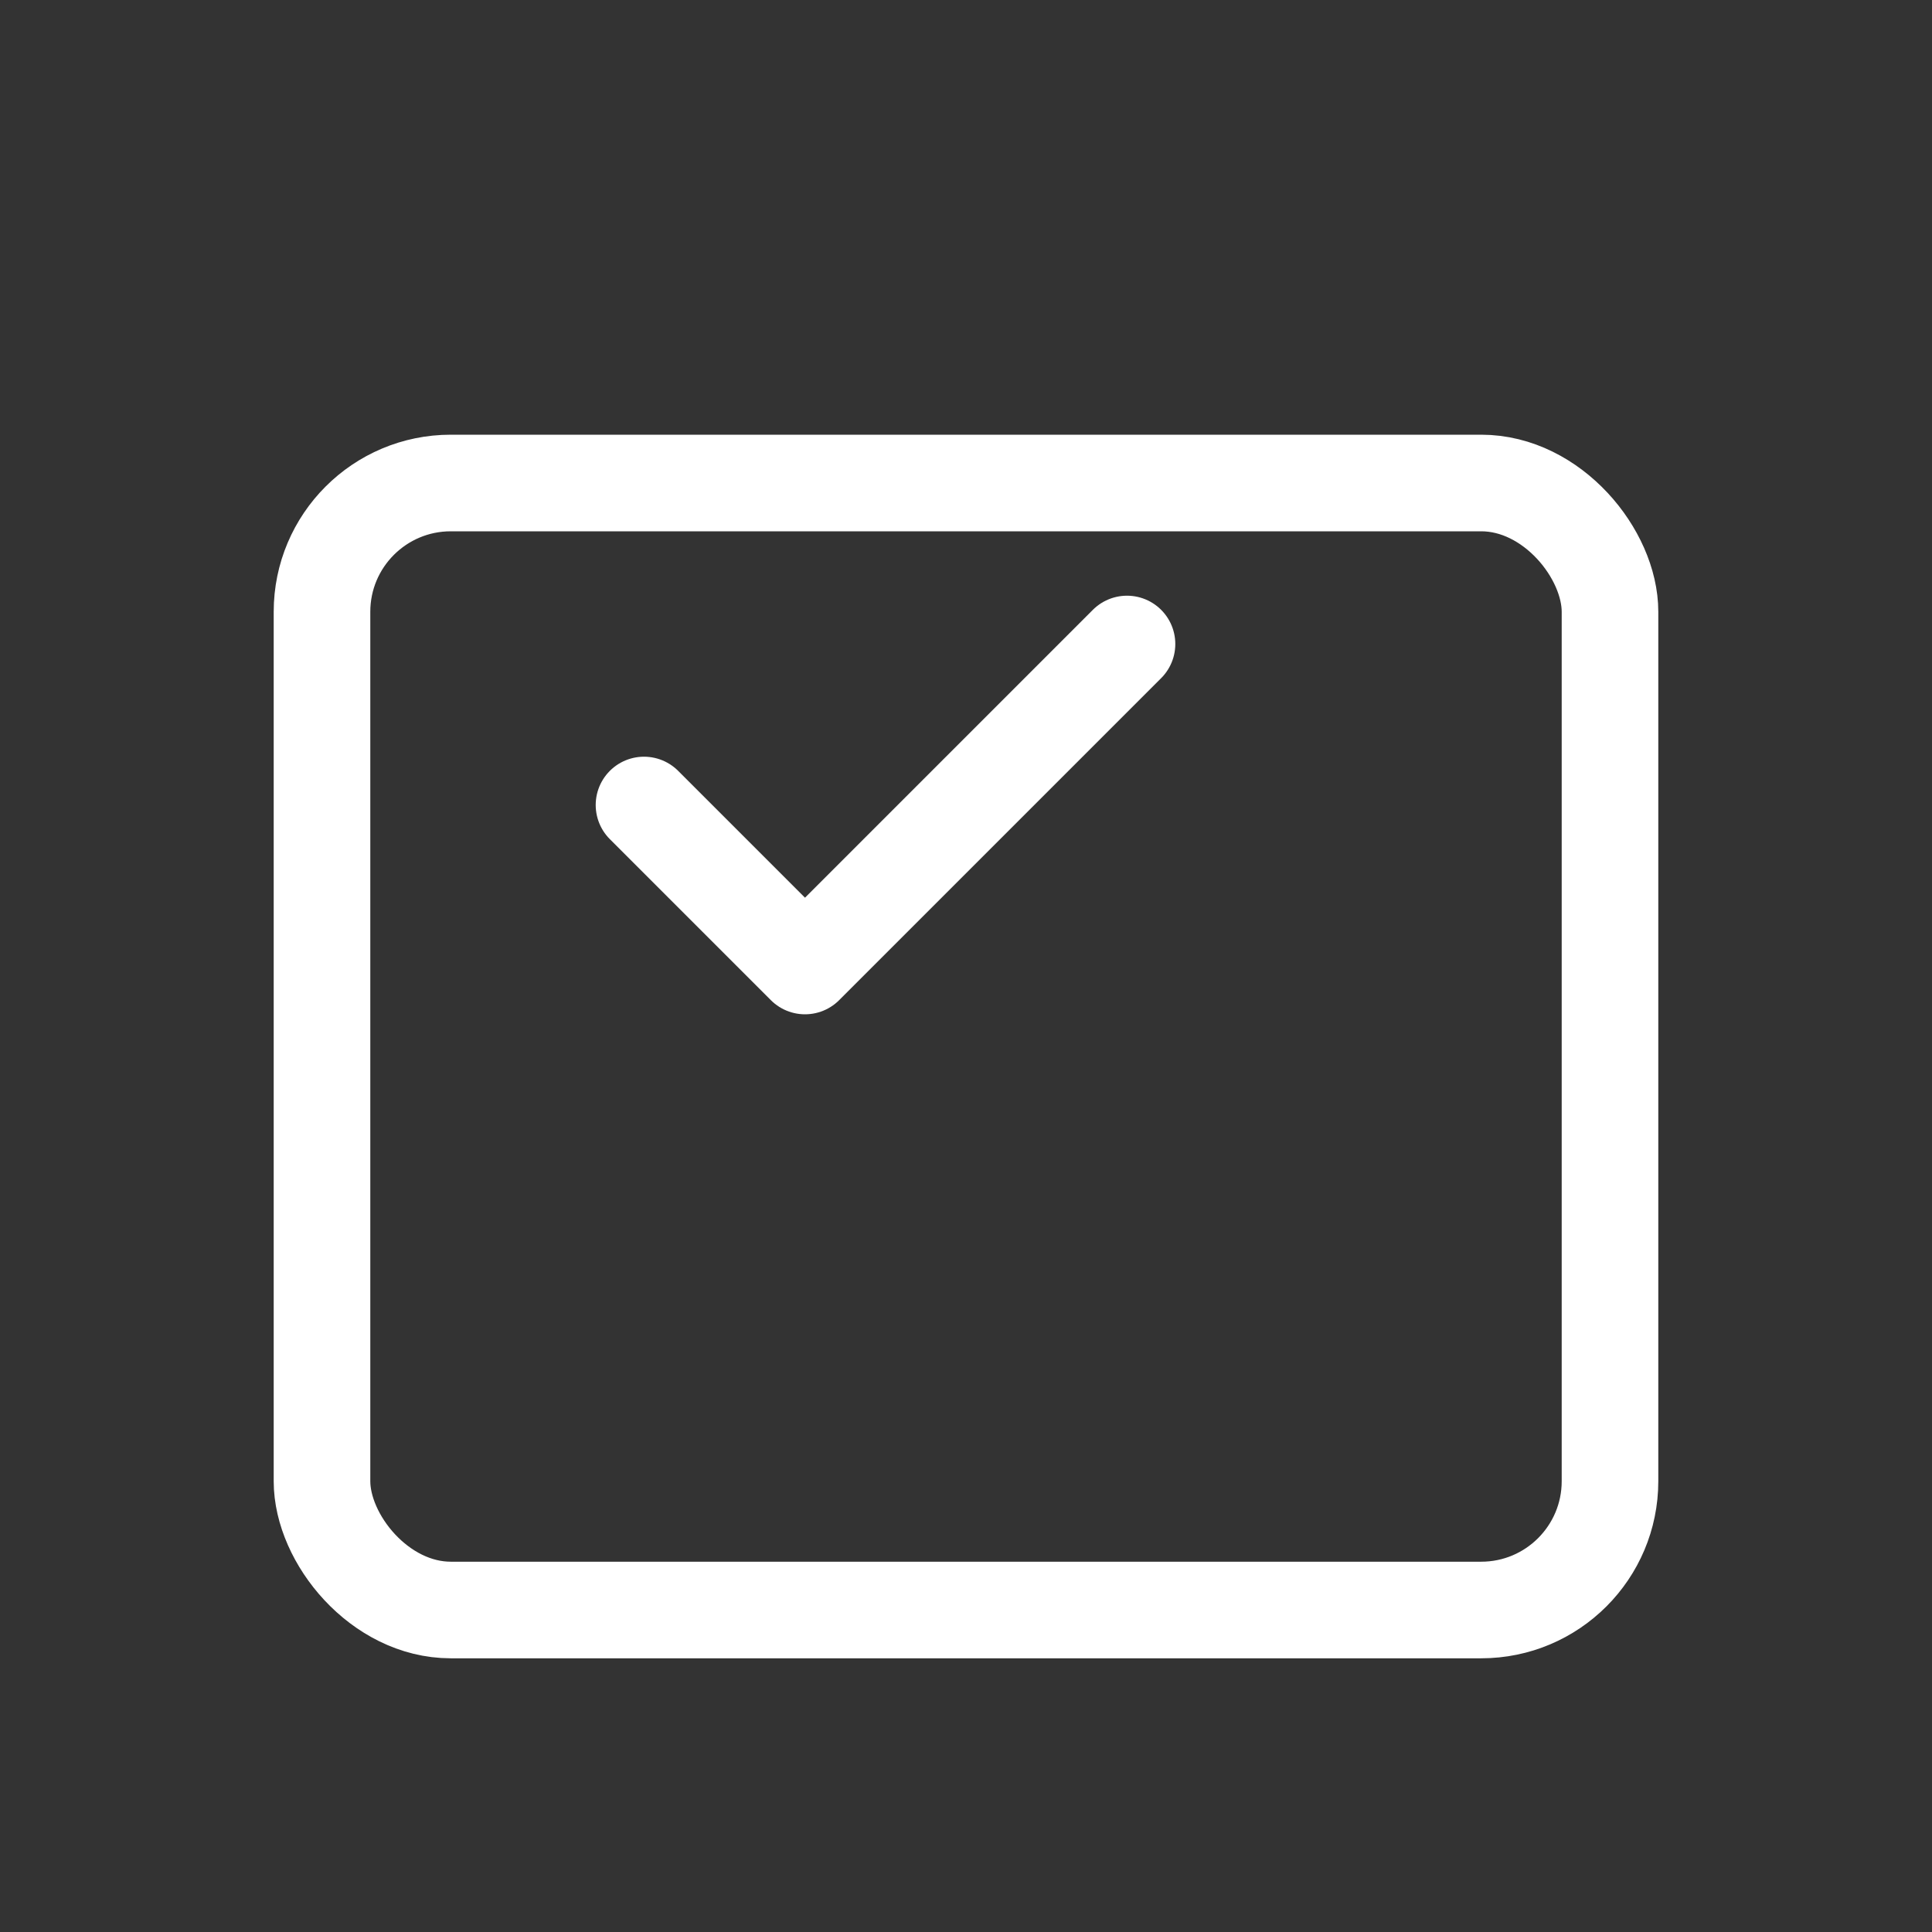 <svg width="60" height="60" viewBox="0 0 60 60" fill="none" xmlns="http://www.w3.org/2000/svg">
    <rect x="0" y="0" width="60" height="60" fill="#333333" stroke="none"/>
    <rect x="10" y="15" width="40" height="35" rx="4" stroke="white" stroke-width="3" fill="none"/>
    <path d="M20 25 L25 30 L35 20" stroke="white" stroke-width="3" stroke-linecap="round" stroke-linejoin="round"/>
</svg>

